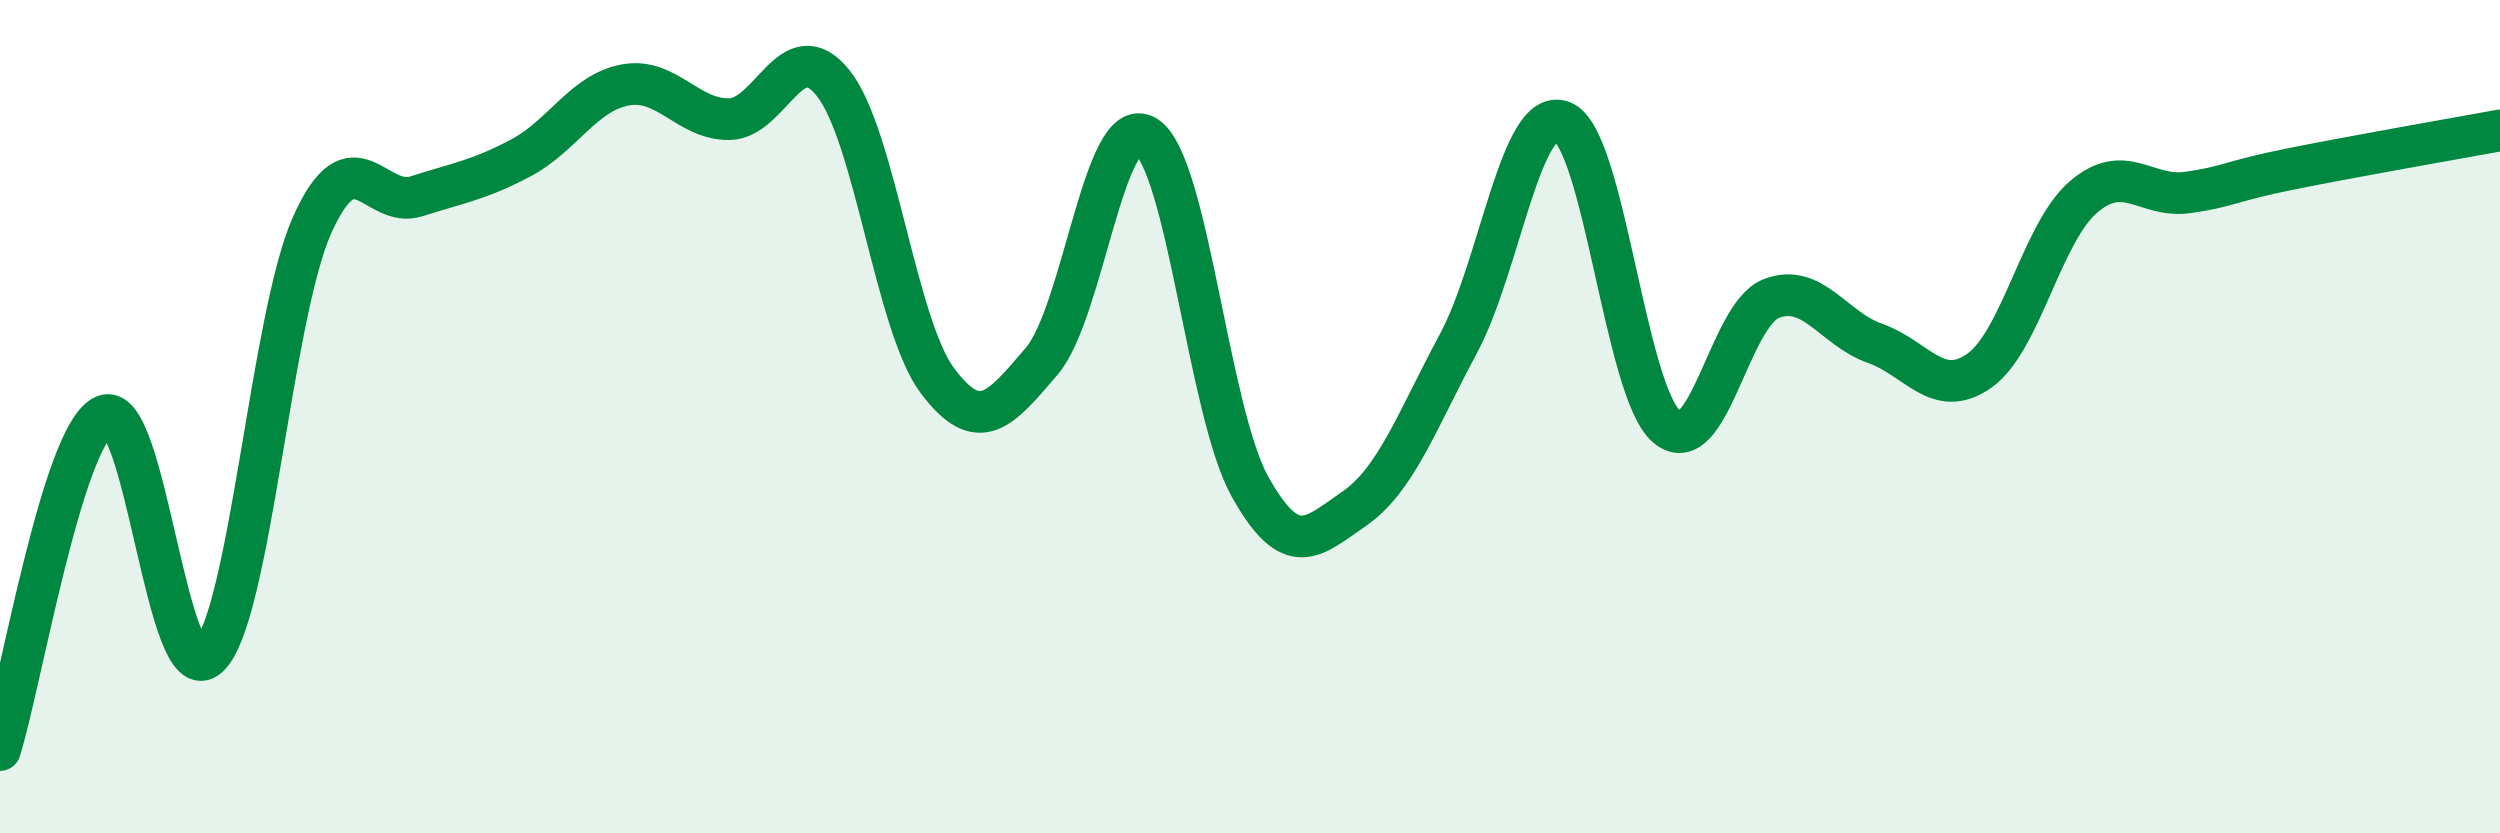 
    <svg width="60" height="20" viewBox="0 0 60 20" xmlns="http://www.w3.org/2000/svg">
      <path
        d="M 0,18 C 0.5,16.4 1.5,10.43 2.5,9.98 C 3.5,9.53 4,16.68 5,15.76 C 6,14.84 6.5,7.59 7.5,5.38 C 8.5,3.17 9,5.03 10,4.71 C 11,4.39 11.5,4.32 12.5,3.79 C 13.5,3.26 14,2.23 15,2.04 C 16,1.85 16.5,2.87 17.5,2.86 C 18.5,2.85 19,0.74 20,2 C 21,3.26 21.5,7.81 22.5,9.14 C 23.5,10.47 24,9.84 25,8.67 C 26,7.5 26.5,2.67 27.5,3.27 C 28.5,3.87 29,9.89 30,11.68 C 31,13.47 31.5,12.9 32.5,12.21 C 33.5,11.52 34,10.11 35,8.25 C 36,6.39 36.5,2.52 37.5,2.92 C 38.5,3.32 39,9.39 40,10.24 C 41,11.09 41.5,7.57 42.5,7.17 C 43.5,6.77 44,7.89 45,8.24 C 46,8.59 46.5,9.6 47.5,8.9 C 48.5,8.2 49,5.59 50,4.73 C 51,3.87 51.5,4.76 52.5,4.62 C 53.5,4.48 53.5,4.35 55,4.05 C 56.5,3.75 59,3.31 60,3.13L60 20L0 20Z"
        fill="#008740"
        opacity="0.1"
        stroke-linecap="round"
        stroke-linejoin="round"
      />
      <path
        d="M 0,18 C 0.5,16.4 1.5,10.43 2.5,9.98 C 3.5,9.53 4,16.68 5,15.76 C 6,14.84 6.5,7.59 7.5,5.38 C 8.5,3.17 9,5.03 10,4.71 C 11,4.39 11.5,4.32 12.5,3.79 C 13.5,3.26 14,2.23 15,2.04 C 16,1.85 16.5,2.87 17.5,2.86 C 18.5,2.85 19,0.74 20,2 C 21,3.26 21.5,7.81 22.5,9.14 C 23.5,10.47 24,9.84 25,8.67 C 26,7.5 26.5,2.67 27.5,3.27 C 28.5,3.87 29,9.89 30,11.68 C 31,13.47 31.5,12.9 32.5,12.21 C 33.5,11.52 34,10.11 35,8.25 C 36,6.39 36.5,2.52 37.5,2.92 C 38.5,3.32 39,9.39 40,10.24 C 41,11.09 41.5,7.57 42.5,7.17 C 43.5,6.77 44,7.89 45,8.24 C 46,8.59 46.5,9.6 47.5,8.9 C 48.5,8.2 49,5.59 50,4.73 C 51,3.87 51.5,4.76 52.5,4.62 C 53.5,4.48 53.5,4.35 55,4.05 C 56.5,3.75 59,3.31 60,3.13"
        stroke="#008740"
        stroke-width="1"
        fill="none"
        stroke-linecap="round"
        stroke-linejoin="round"
      />
    </svg>
  